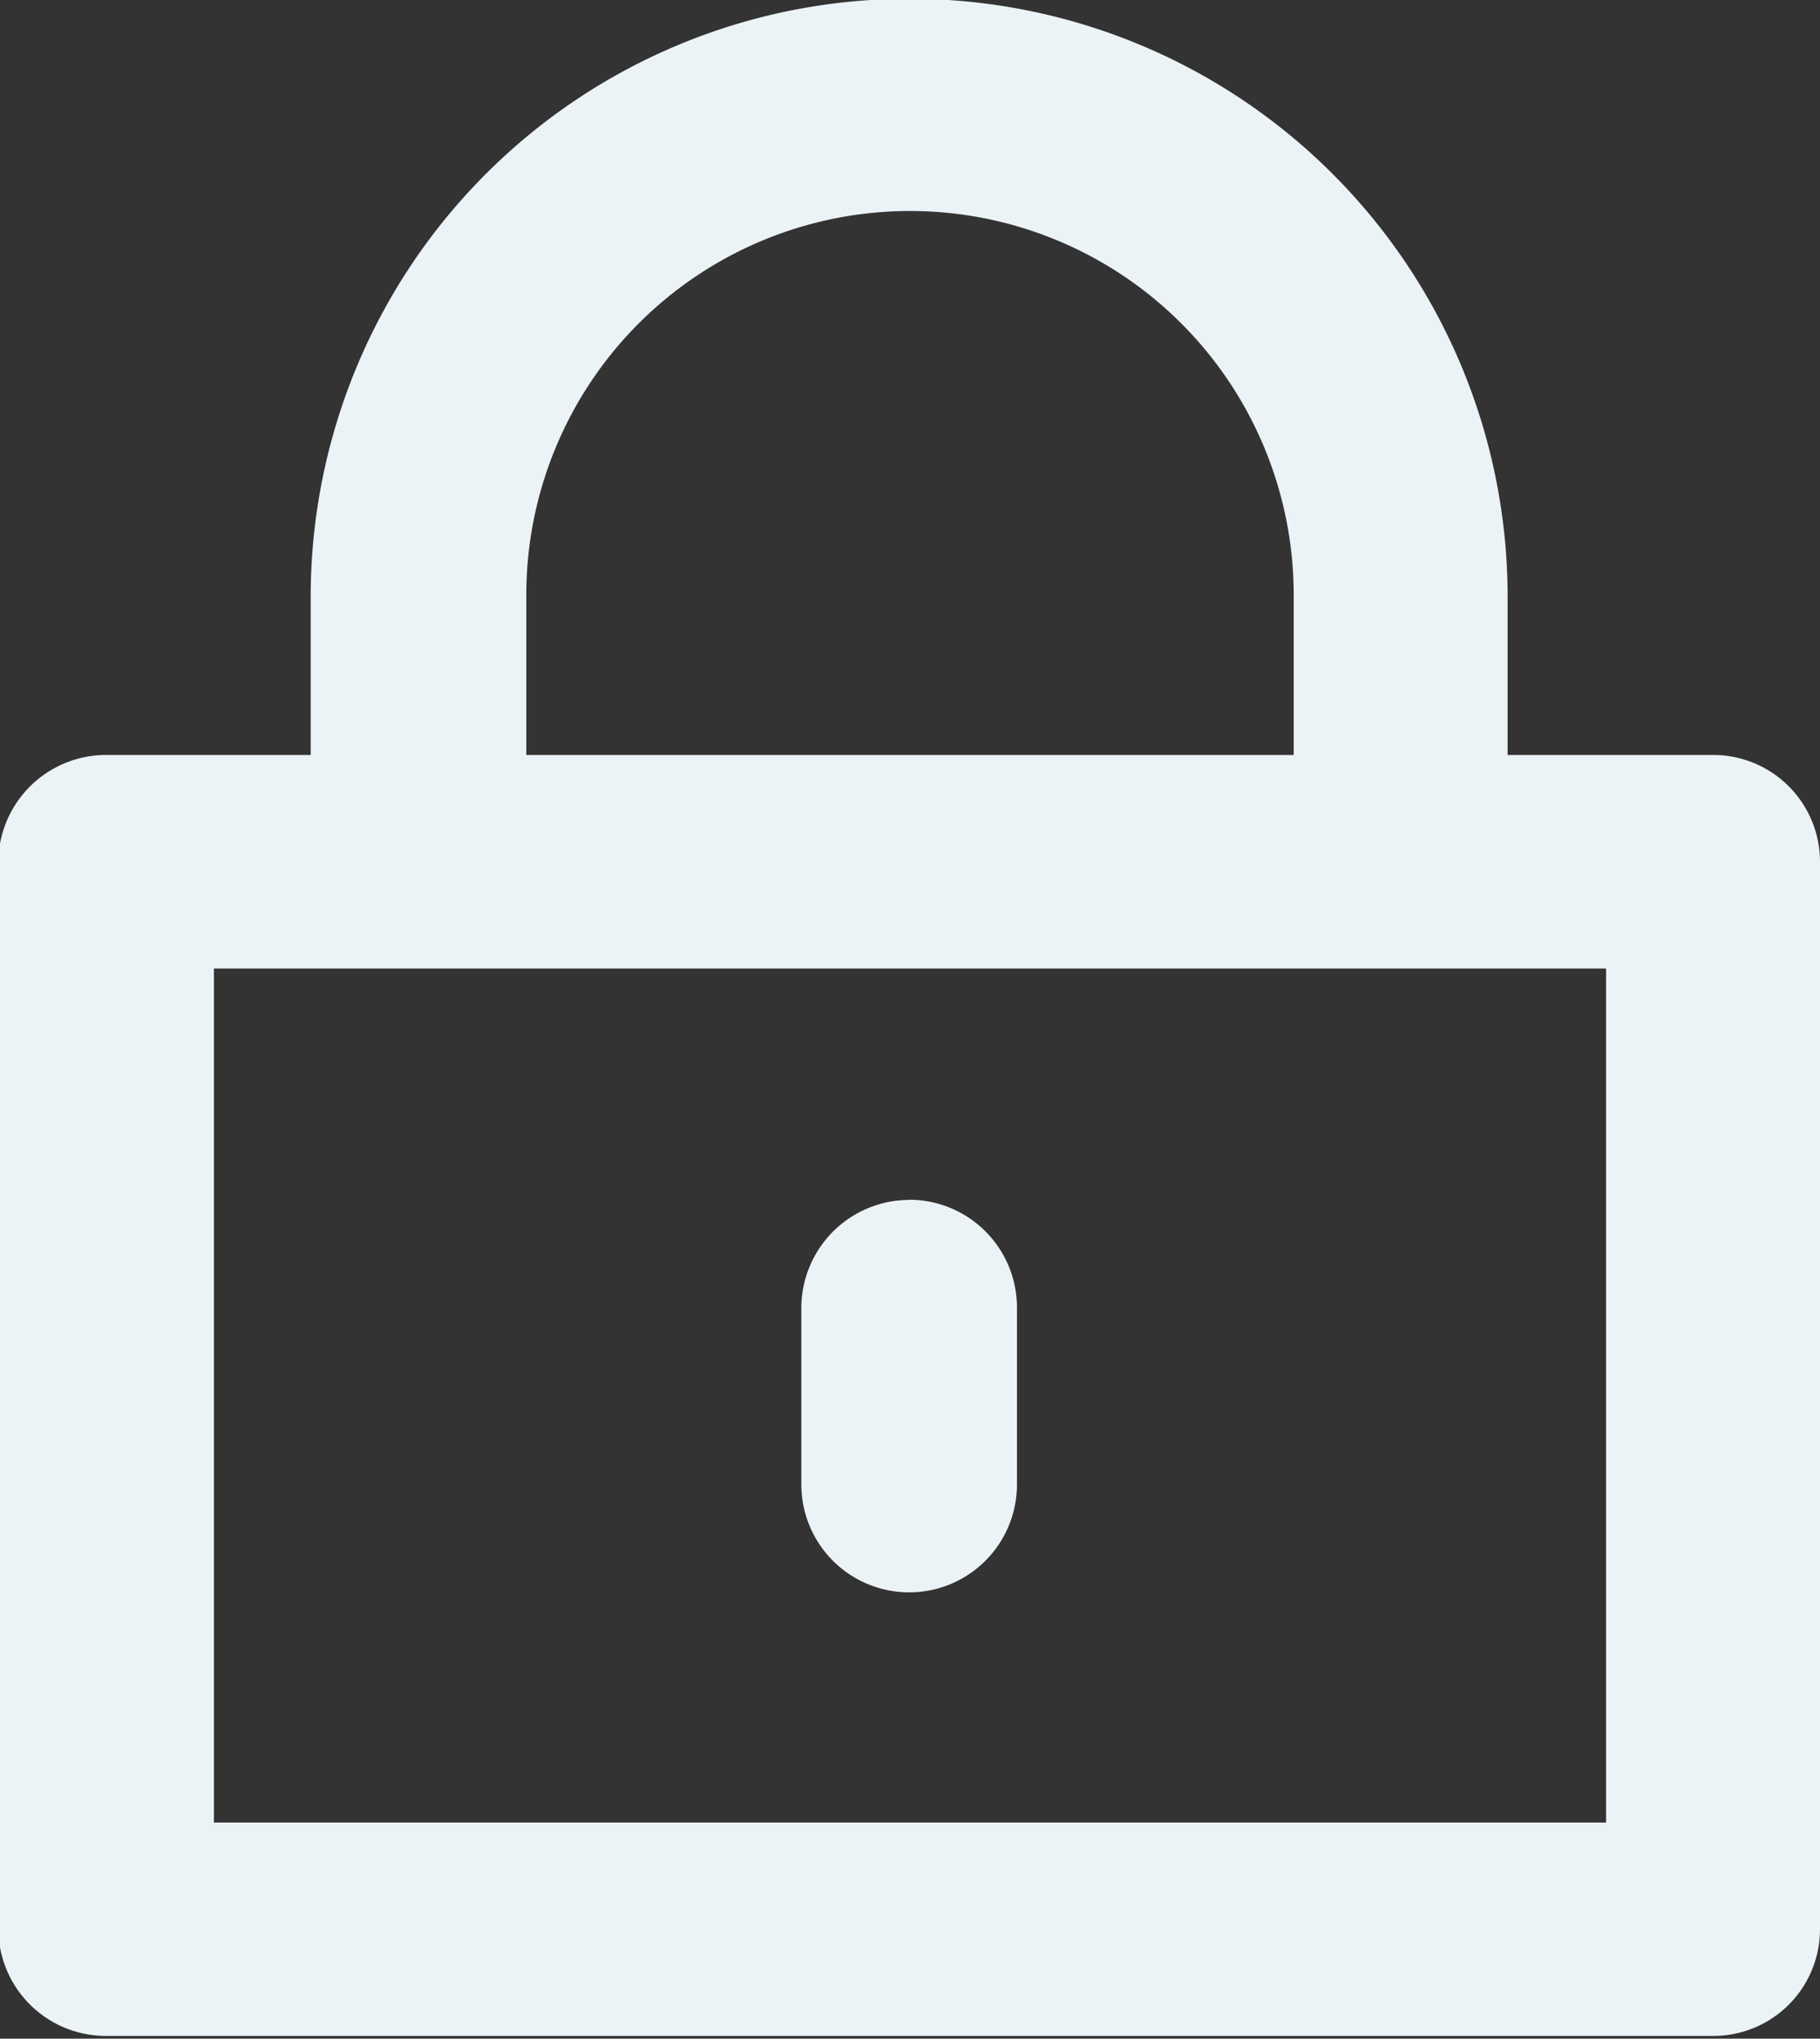 <svg xmlns="http://www.w3.org/2000/svg" width="10.72" height="12" viewBox="0 0 10.72 12">
  <rect x="0" y="0" width="10.72" height="12" fill="#333333" stroke="none"/>
  <defs>
    <style>
      .cls-1 {
        fill: #ecf3f6;
        fill-rule: evenodd;
      }
    </style>
  </defs>
  <path id="login_icon" class="cls-1" d="M1015.05,9.431a3.521,3.521,0,0,0-3.53,3.509v0.942h-1.21a0.635,0.635,0,0,0-.63.629v6.283a0.634,0.634,0,0,0,.63.628h9.47a0.628,0.628,0,0,0,.63-0.628V14.511a0.629,0.629,0,0,0-.63-0.629h-1.21V12.94A3.519,3.519,0,0,0,1015.05,9.431Zm-2.26,3.509a2.26,2.26,0,0,1,4.52,0v0.942h-4.52V12.94Zm6.36,2.2v5.026h-8.2V15.139h8.2Zm-4.1,1.361a0.637,0.637,0,0,0-.64.628v1.047a0.635,0.635,0,0,0,1.27,0V17.128A0.635,0.635,0,0,0,1015.05,16.5Z" transform="translate(-1009.69 -9.438)"/>
</svg>
